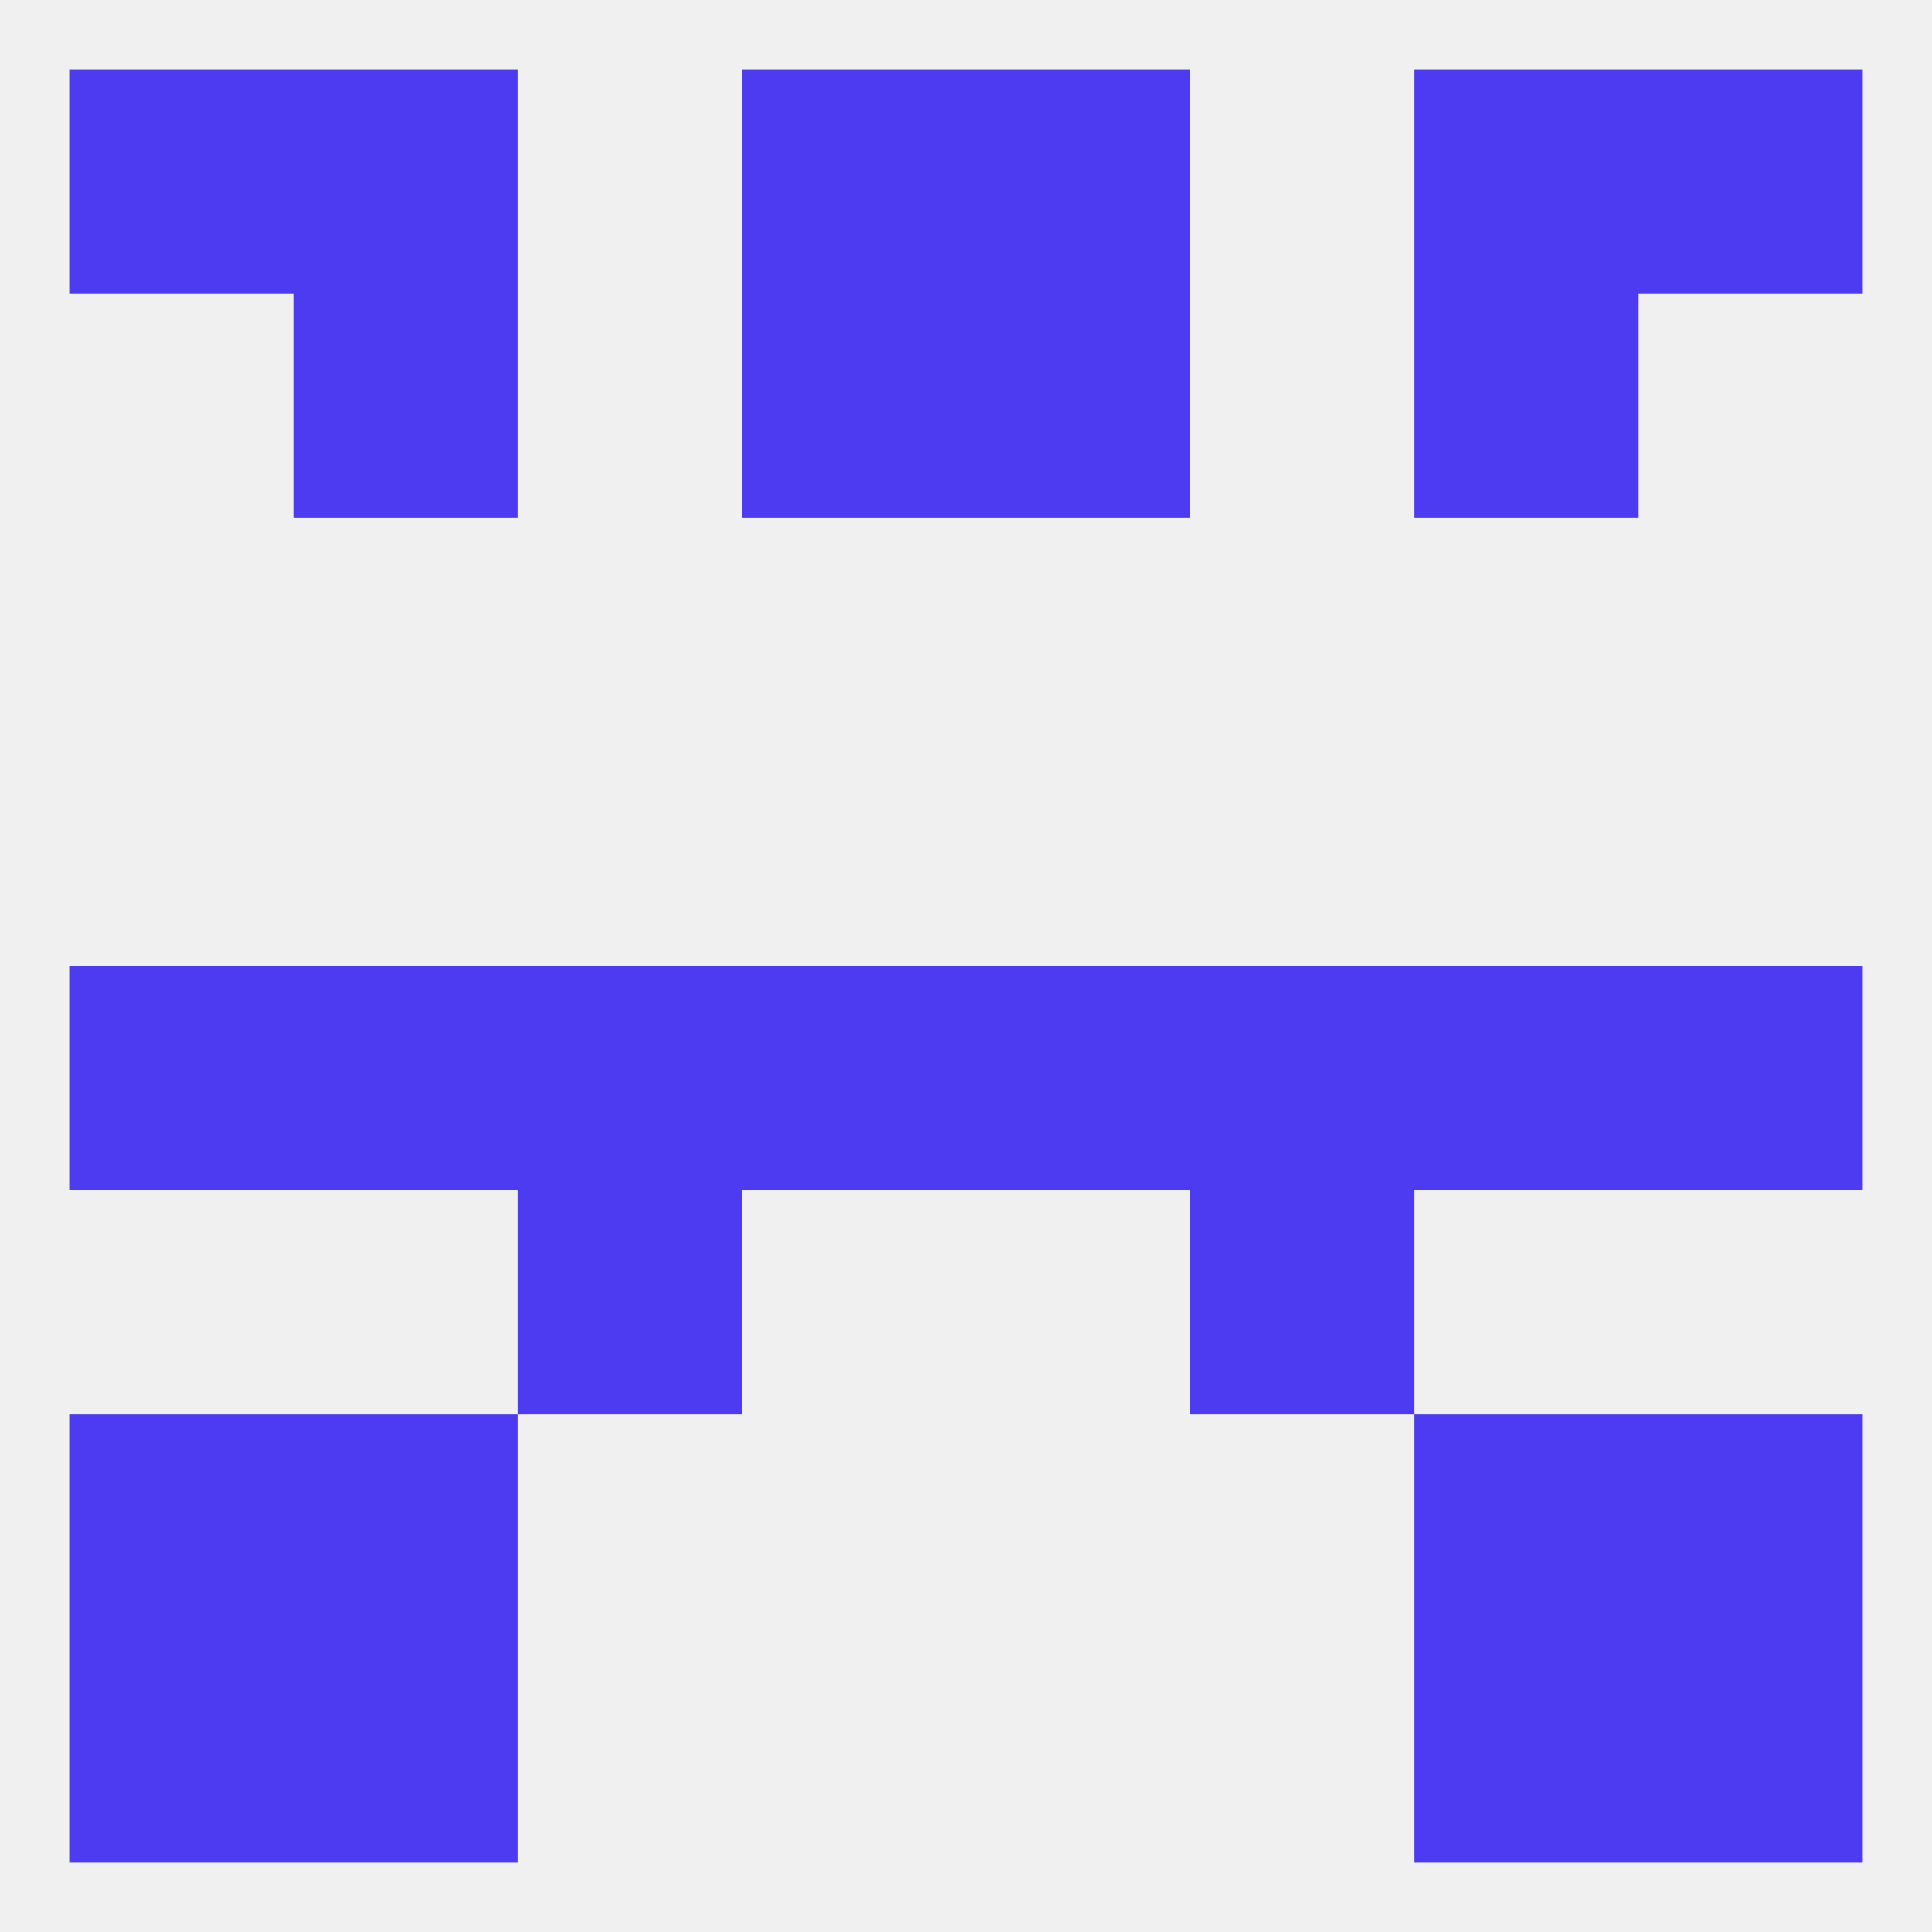 
<!--   <?xml version="1.0"?> -->
<svg version="1.1" baseprofile="full" xmlns="http://www.w3.org/2000/svg" xmlns:xlink="http://www.w3.org/1999/xlink" xmlns:ev="http://www.w3.org/2001/xml-events" width="250" height="250" viewBox="0 0 250 250" >
	<rect width="100%" height="100%" fill="rgba(240,240,240,255)"/>

	<rect x="9" y="125" width="29" height="29" fill="rgba(77,59,241,255)"/>
	<rect x="125" y="125" width="29" height="29" fill="rgba(77,59,241,255)"/>
	<rect x="38" y="125" width="29" height="29" fill="rgba(77,59,241,255)"/>
	<rect x="183" y="125" width="29" height="29" fill="rgba(77,59,241,255)"/>
	<rect x="67" y="125" width="29" height="29" fill="rgba(77,59,241,255)"/>
	<rect x="154" y="125" width="29" height="29" fill="rgba(77,59,241,255)"/>
	<rect x="212" y="125" width="29" height="29" fill="rgba(77,59,241,255)"/>
	<rect x="96" y="125" width="29" height="29" fill="rgba(77,59,241,255)"/>
	<rect x="67" y="154" width="29" height="29" fill="rgba(77,59,241,255)"/>
	<rect x="154" y="154" width="29" height="29" fill="rgba(77,59,241,255)"/>
	<rect x="9" y="183" width="29" height="29" fill="rgba(77,59,241,255)"/>
	<rect x="212" y="183" width="29" height="29" fill="rgba(77,59,241,255)"/>
	<rect x="38" y="183" width="29" height="29" fill="rgba(77,59,241,255)"/>
	<rect x="183" y="183" width="29" height="29" fill="rgba(77,59,241,255)"/>
	<rect x="9" y="212" width="29" height="29" fill="rgba(77,59,241,255)"/>
	<rect x="212" y="212" width="29" height="29" fill="rgba(77,59,241,255)"/>
	<rect x="38" y="212" width="29" height="29" fill="rgba(77,59,241,255)"/>
	<rect x="183" y="212" width="29" height="29" fill="rgba(77,59,241,255)"/>
	<rect x="96" y="9" width="29" height="29" fill="rgba(77,59,241,255)"/>
	<rect x="125" y="9" width="29" height="29" fill="rgba(77,59,241,255)"/>
	<rect x="9" y="9" width="29" height="29" fill="rgba(77,59,241,255)"/>
	<rect x="212" y="9" width="29" height="29" fill="rgba(77,59,241,255)"/>
	<rect x="38" y="9" width="29" height="29" fill="rgba(77,59,241,255)"/>
	<rect x="183" y="9" width="29" height="29" fill="rgba(77,59,241,255)"/>
	<rect x="38" y="38" width="29" height="29" fill="rgba(77,59,241,255)"/>
	<rect x="183" y="38" width="29" height="29" fill="rgba(77,59,241,255)"/>
	<rect x="96" y="38" width="29" height="29" fill="rgba(77,59,241,255)"/>
	<rect x="125" y="38" width="29" height="29" fill="rgba(77,59,241,255)"/>
</svg>